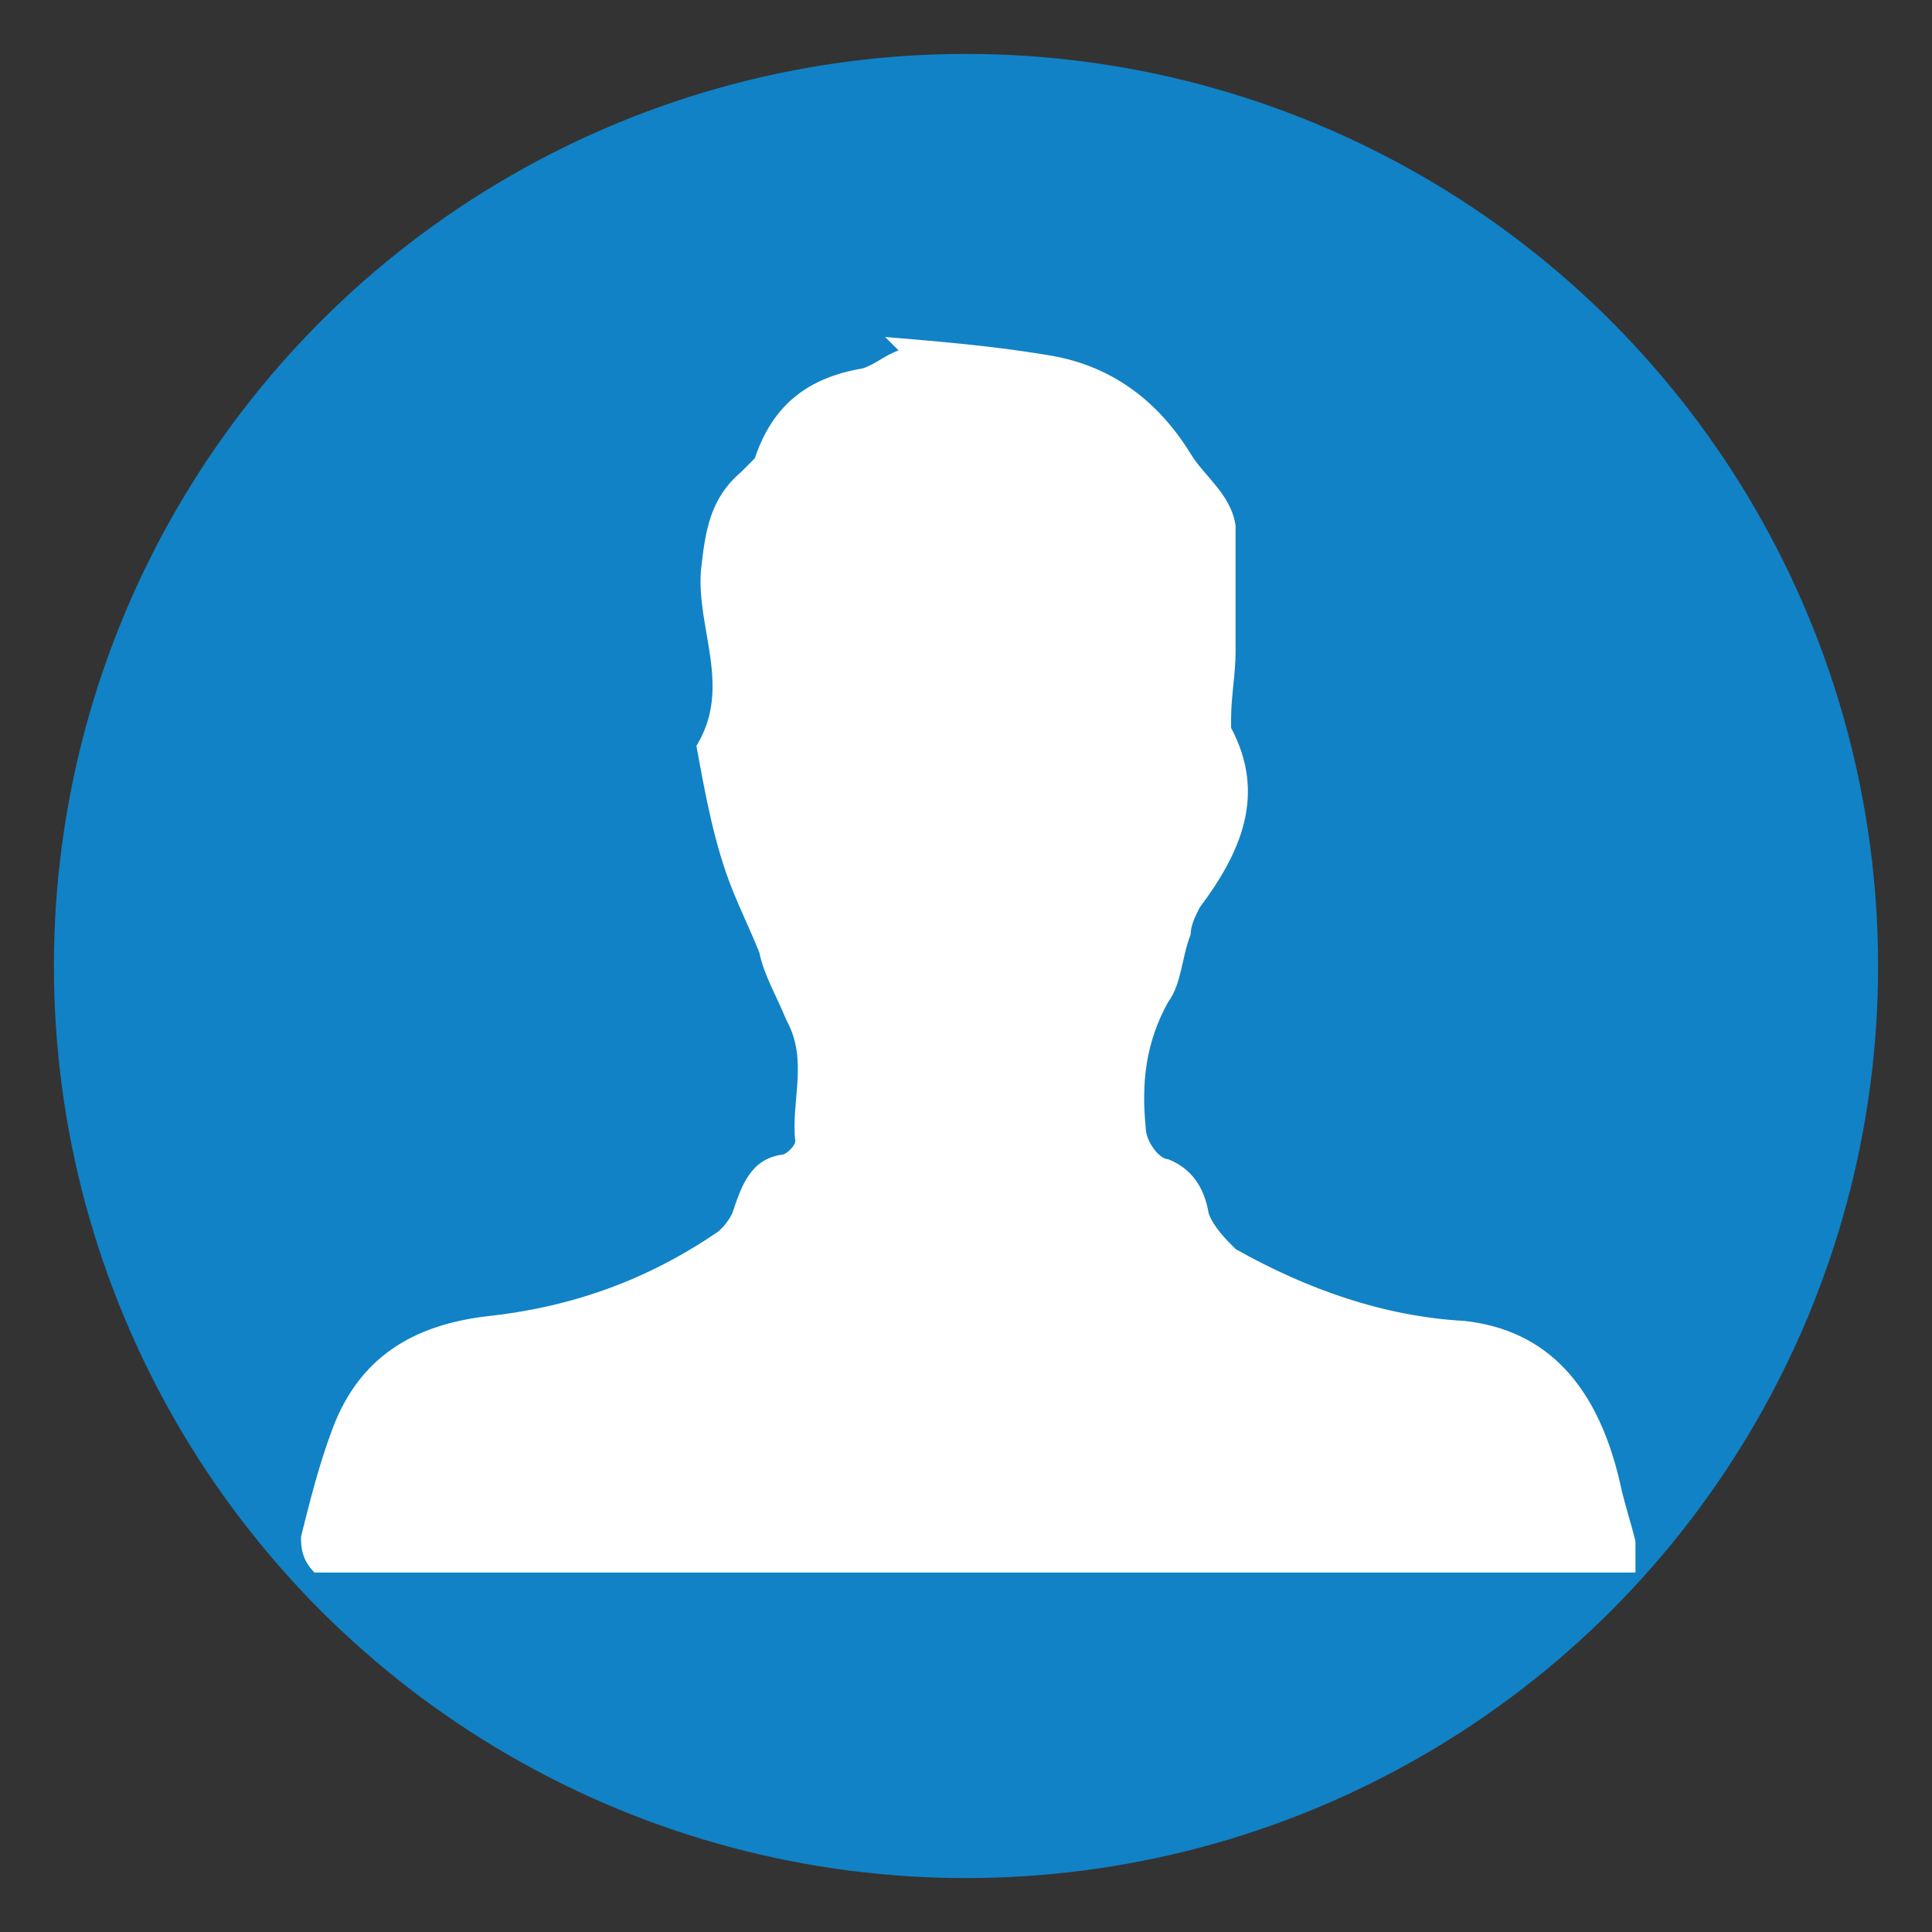 ﻿<?xml version="1.0" encoding="utf-8"?>
<!-- Generator: Adobe Illustrator 20.1.0, SVG Export Plug-In . SVG Version: 6.00 Build 0)  -->
<svg version="1.1" xmlns="http://www.w3.org/2000/svg" xmlns:xlink="http://www.w3.org/1999/xlink" x="0px" y="0px"
	 viewBox="0 0 43 43" style="enable-background:new 0 0 43 43;" xml:space="preserve">
<rect x="0" y="0" width="43" height="43" fill="#333333" stroke="none"/>
<style type="text/css">
	.st0{display:none;}
	.st1{display:inline;}
	.st22{fill:url(#SVGID_1_);}
	
.st2{fill:#1182c6;}
	.st3{fill:#FFFFFF;}
</style>
<g id="circle">
	
		<linearGradient id="SVGID_1_" gradientUnits="userSpaceOnUse" x1="1.167" y1="21.5" x2="41.833" y2="21.5" gradientTransform="matrix(-8.979319e-11 1 1 8.979319e-11 0 0)">
		<stop  offset="0" style="stop-color:#7E7E7E"/>
		<stop  offset="1" style="stop-color:#575757"/>
	</linearGradient>
	<circle class="st2" cx="21.5" cy="21.5" r="20.3"/>
</g>
<g id="man">
	<g>
		<path class="st3" d="M6.7,34.2c0.2-0.8,0.4-1.6,0.7-2.4c0.6-1.6,1.8-2.3,3.4-2.5c1.9-0.2,3.6-0.8,5.2-1.9c0.1-0.1,0.2-0.2,0.3-0.4
			c0.2-0.6,0.4-1.2,1.1-1.3c0.1,0,0.3-0.2,0.3-0.3c-0.1-0.9,0.3-1.8-0.2-2.7c-0.2-0.5-0.5-1-0.6-1.5c-0.2-0.5-0.4-0.9-0.6-1.4
			c-0.4-1-0.6-2.1-0.8-3.2c0.8-1.3,0-2.6,0.1-3.9c0.1-0.9,0.2-1.6,0.9-2.2c0.1-0.1,0.2-0.2,0.3-0.3c0.4-1.2,1.2-1.8,2.4-2
			c0.3-0.1,0.5-0.3,0.8-0.4c0,0-0.2-0.2-0.3-0.3c1.2,0.1,2.4,0.2,3.6,0.4c1.3,0.2,2.4,0.9,3.2,2.2c0.3,0.5,0.9,0.9,1,1.6
			c0,0.9,0,1.9,0,2.8c0,0.5-0.1,1-0.1,1.5c0,0.1,0,0.2,0,0.2c0.8,1.5,0.2,2.8-0.7,4c-0.1,0.2-0.2,0.4-0.2,0.6
			c-0.2,0.5-0.2,1.1-0.5,1.5c-0.5,0.9-0.6,1.8-0.5,2.8c0,0.3,0.3,0.7,0.5,0.7c0.5,0.2,0.8,0.6,0.9,1.2c0.1,0.3,0.4,0.6,0.6,0.8
			c1.6,0.9,3.3,1.5,5.1,1.6c1.8,0.2,3,1.4,3.5,3.8c0.1,0.4,0.2,0.7,0.3,1.1c0,0.2,0,0.5,0,0.7c-9.8,0-19.6,0-29.4,0
			C6.7,34.7,6.7,34.4,6.7,34.2z"/>
	</g>
</g>
</svg>
